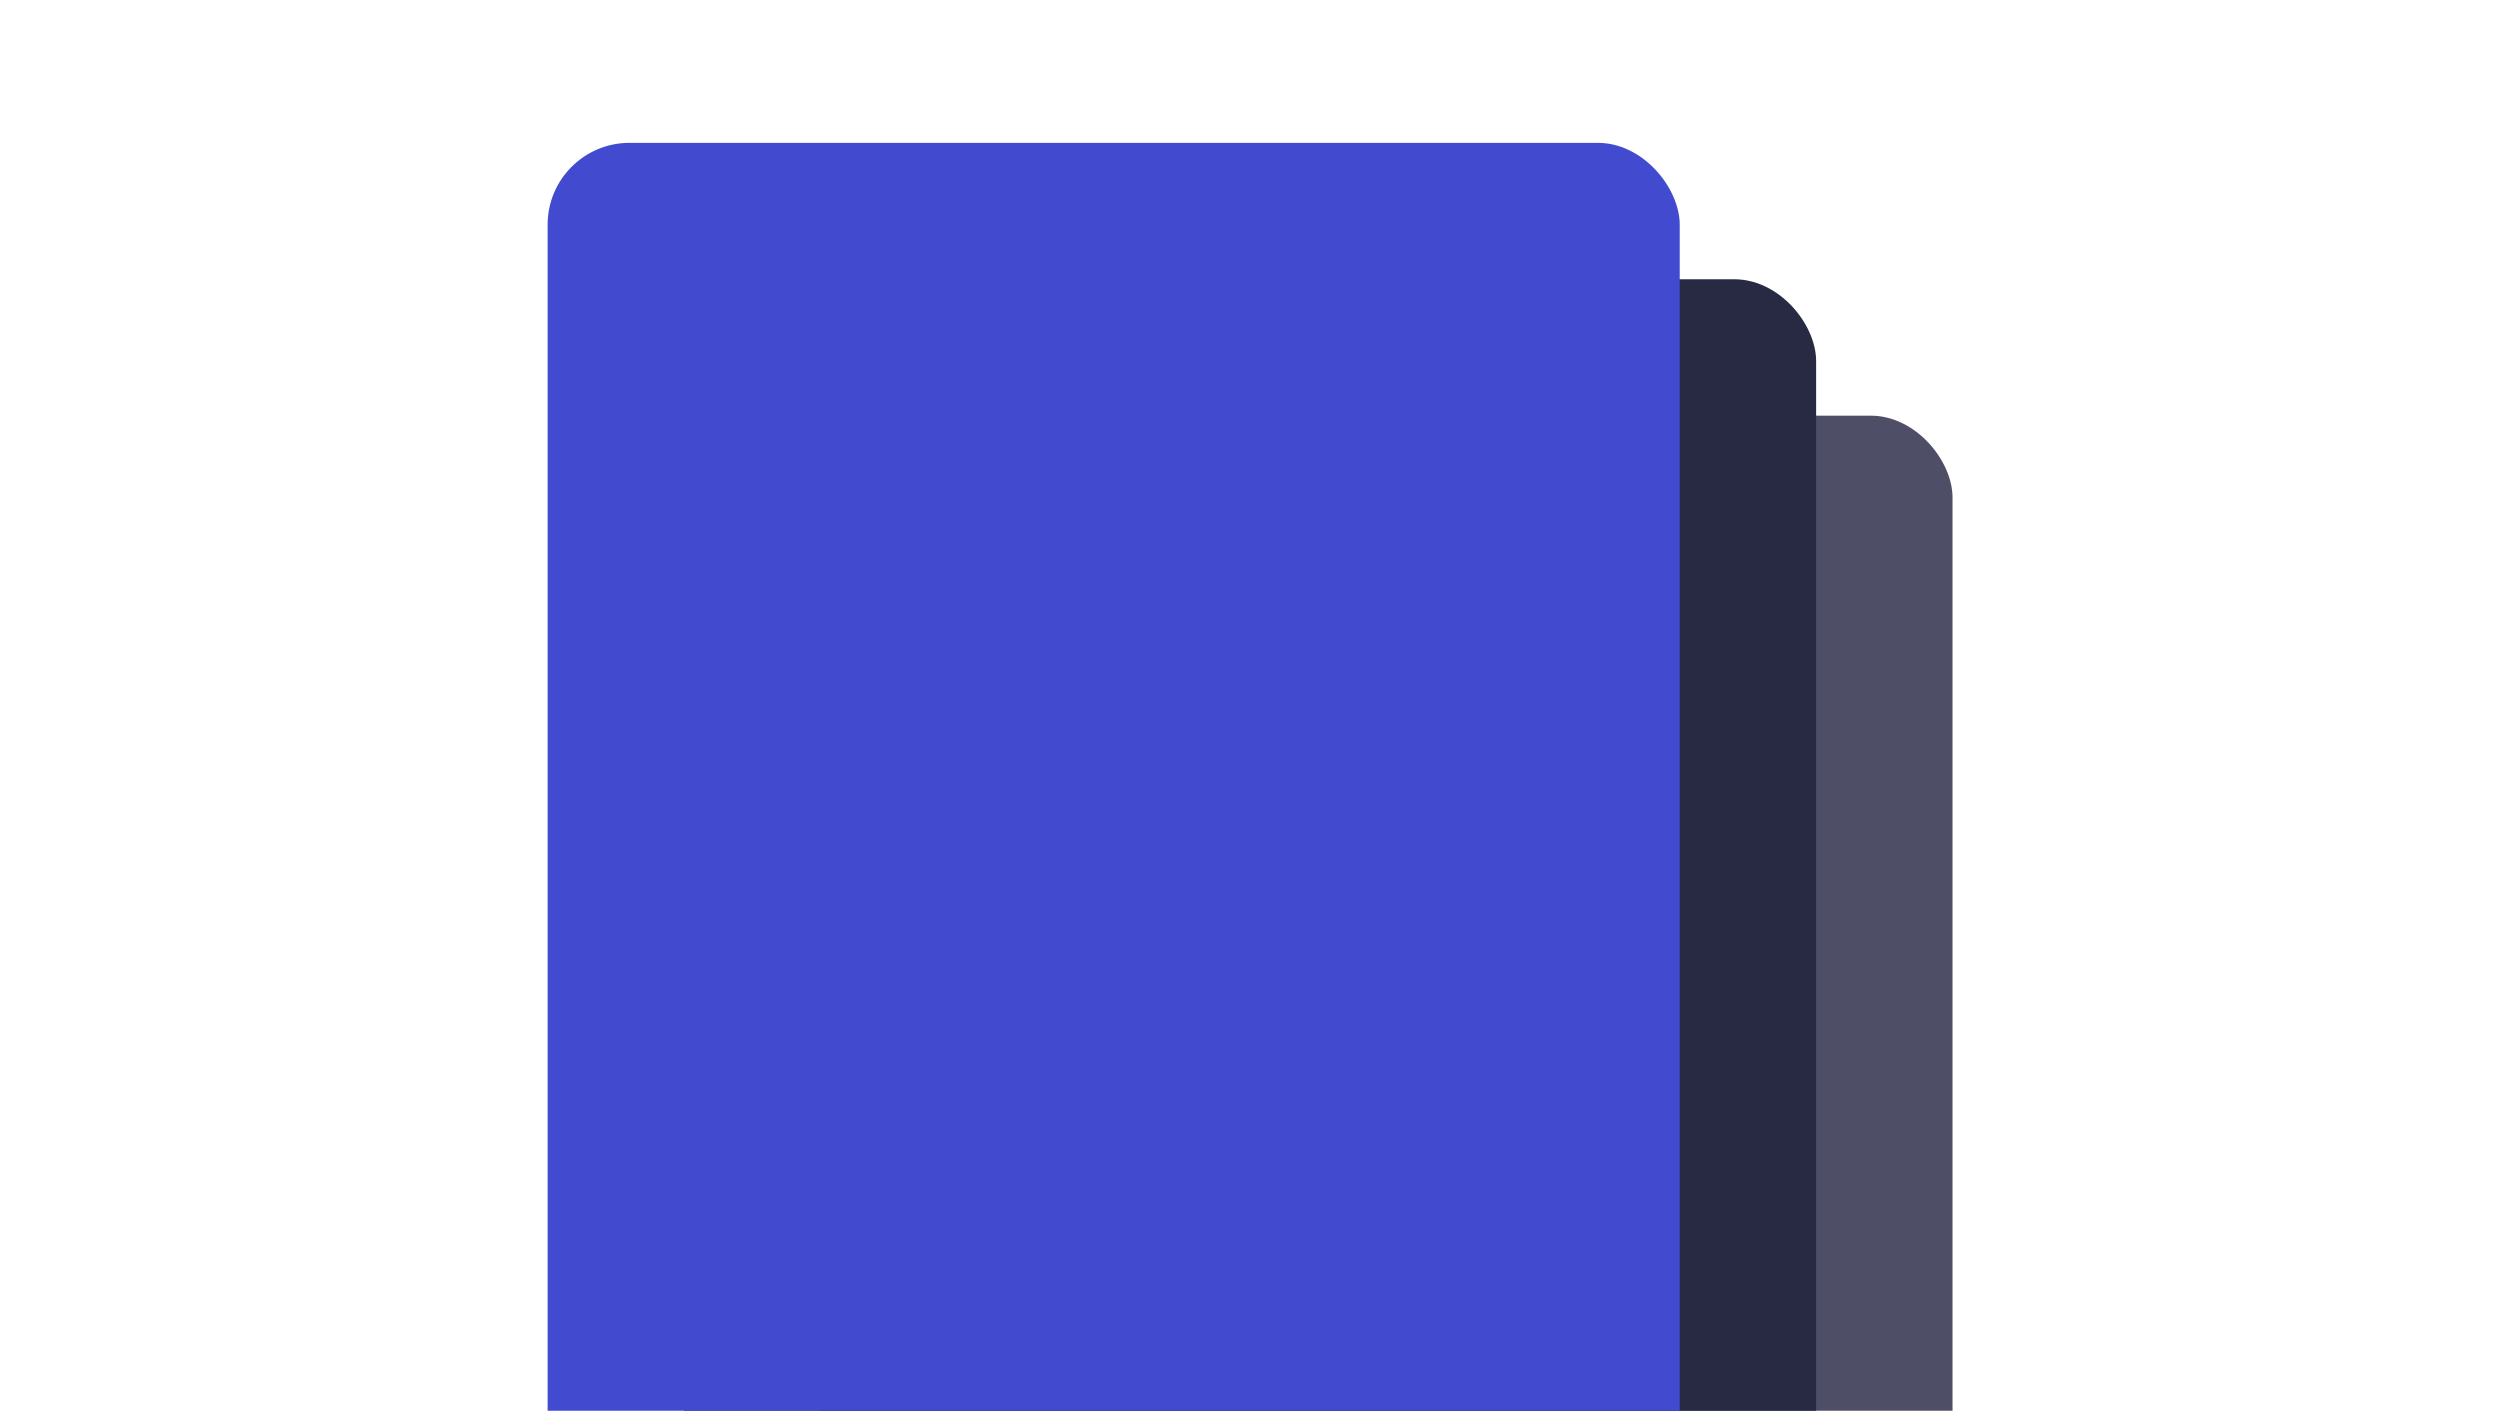 <svg width="420" height="237" viewBox="0 0 420 237" fill="none" xmlns="http://www.w3.org/2000/svg">
<g clip-path="url(#clip0_319_2084)">
<rect x="137.83" y="69.83" width="190.194" height="237.17" rx="13.749" fill="#4E4F66"/>
<rect x="114.915" y="46.915" width="190.194" height="237.17" rx="13.749" fill="#282943"/>
<rect x="92" y="24" width="190.194" height="237.17" rx="13.749" fill="#424BCF"/>
</g>
<defs>
<clipPath id="clip0_319_2084">
<rect width="420" height="237" fill="white"/>
</clipPath>
</defs>
</svg>

